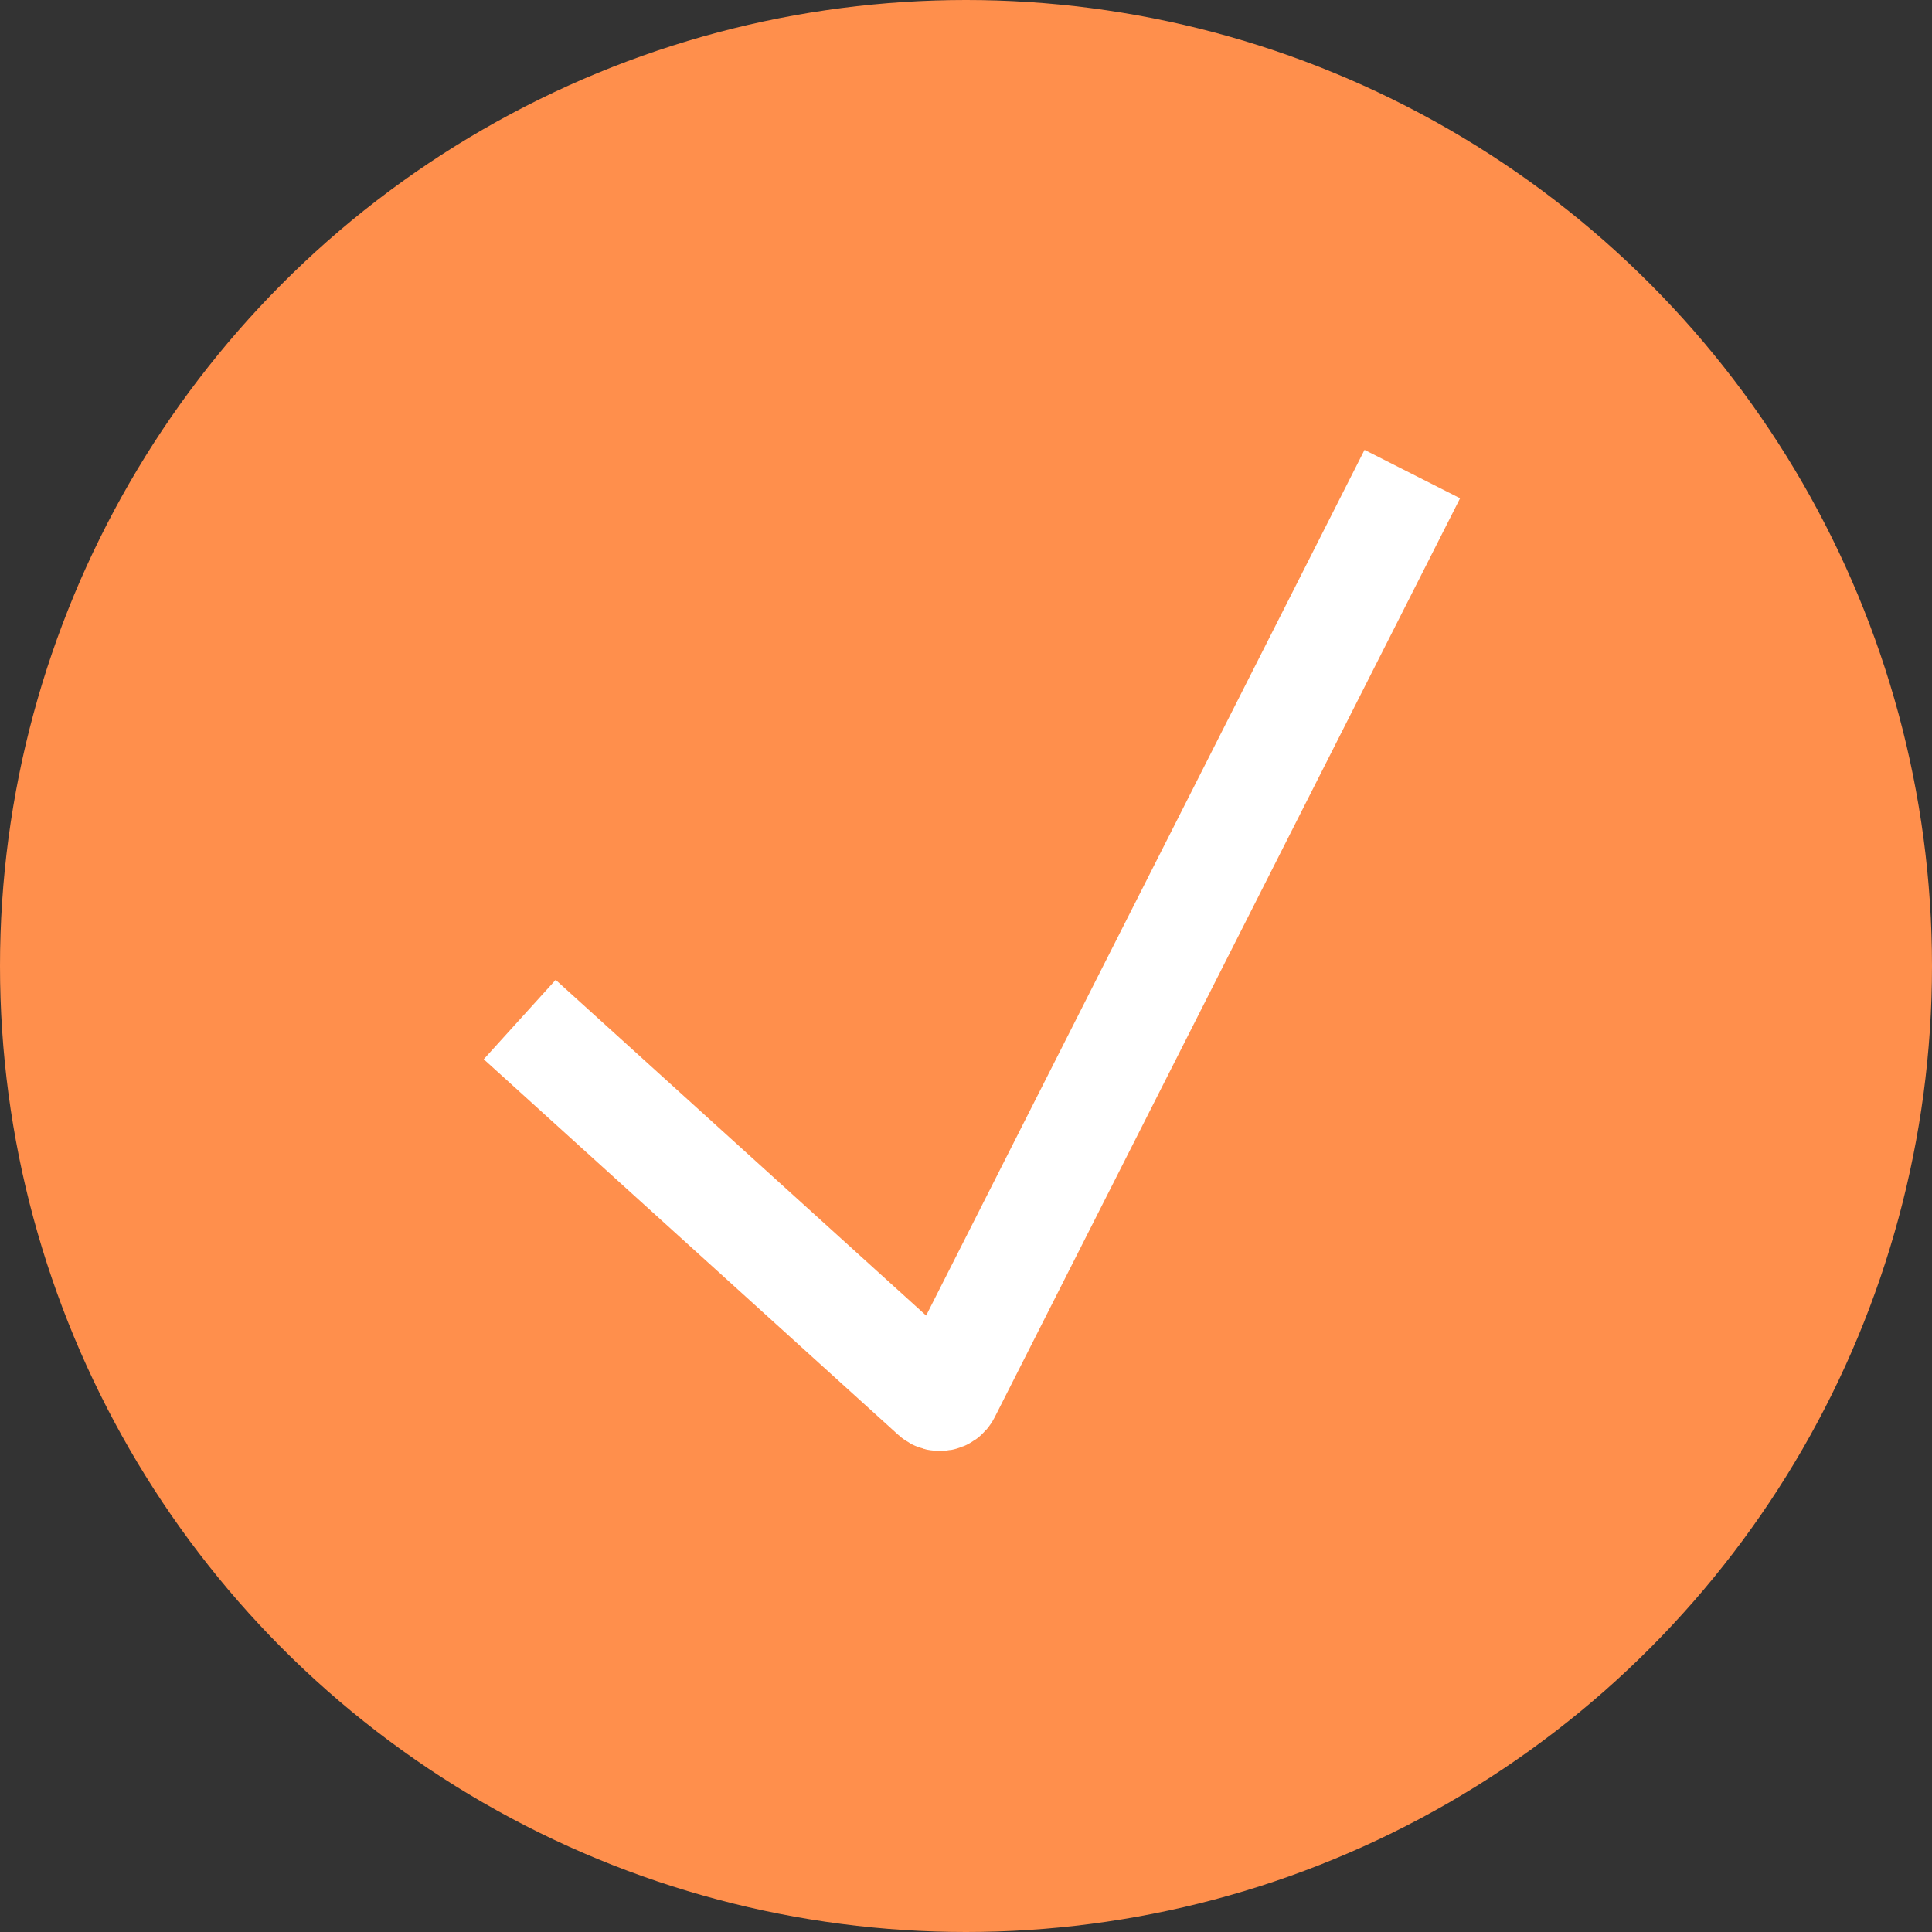 <?xml version="1.0" encoding="UTF-8"?> <svg xmlns="http://www.w3.org/2000/svg" width="487" height="487" viewBox="0 0 487 487" fill="none"><rect x="0" y="0" width="487" height="487" fill="#333333" stroke="none"/><circle cx="243.5" cy="243.5" r="243.5" fill="#FF8F4C"></circle><path d="M131 257L235.557 351.74C236.535 352.626 238.088 352.338 238.684 351.161L356 119.5" stroke="white" stroke-width="27"></path></svg> 